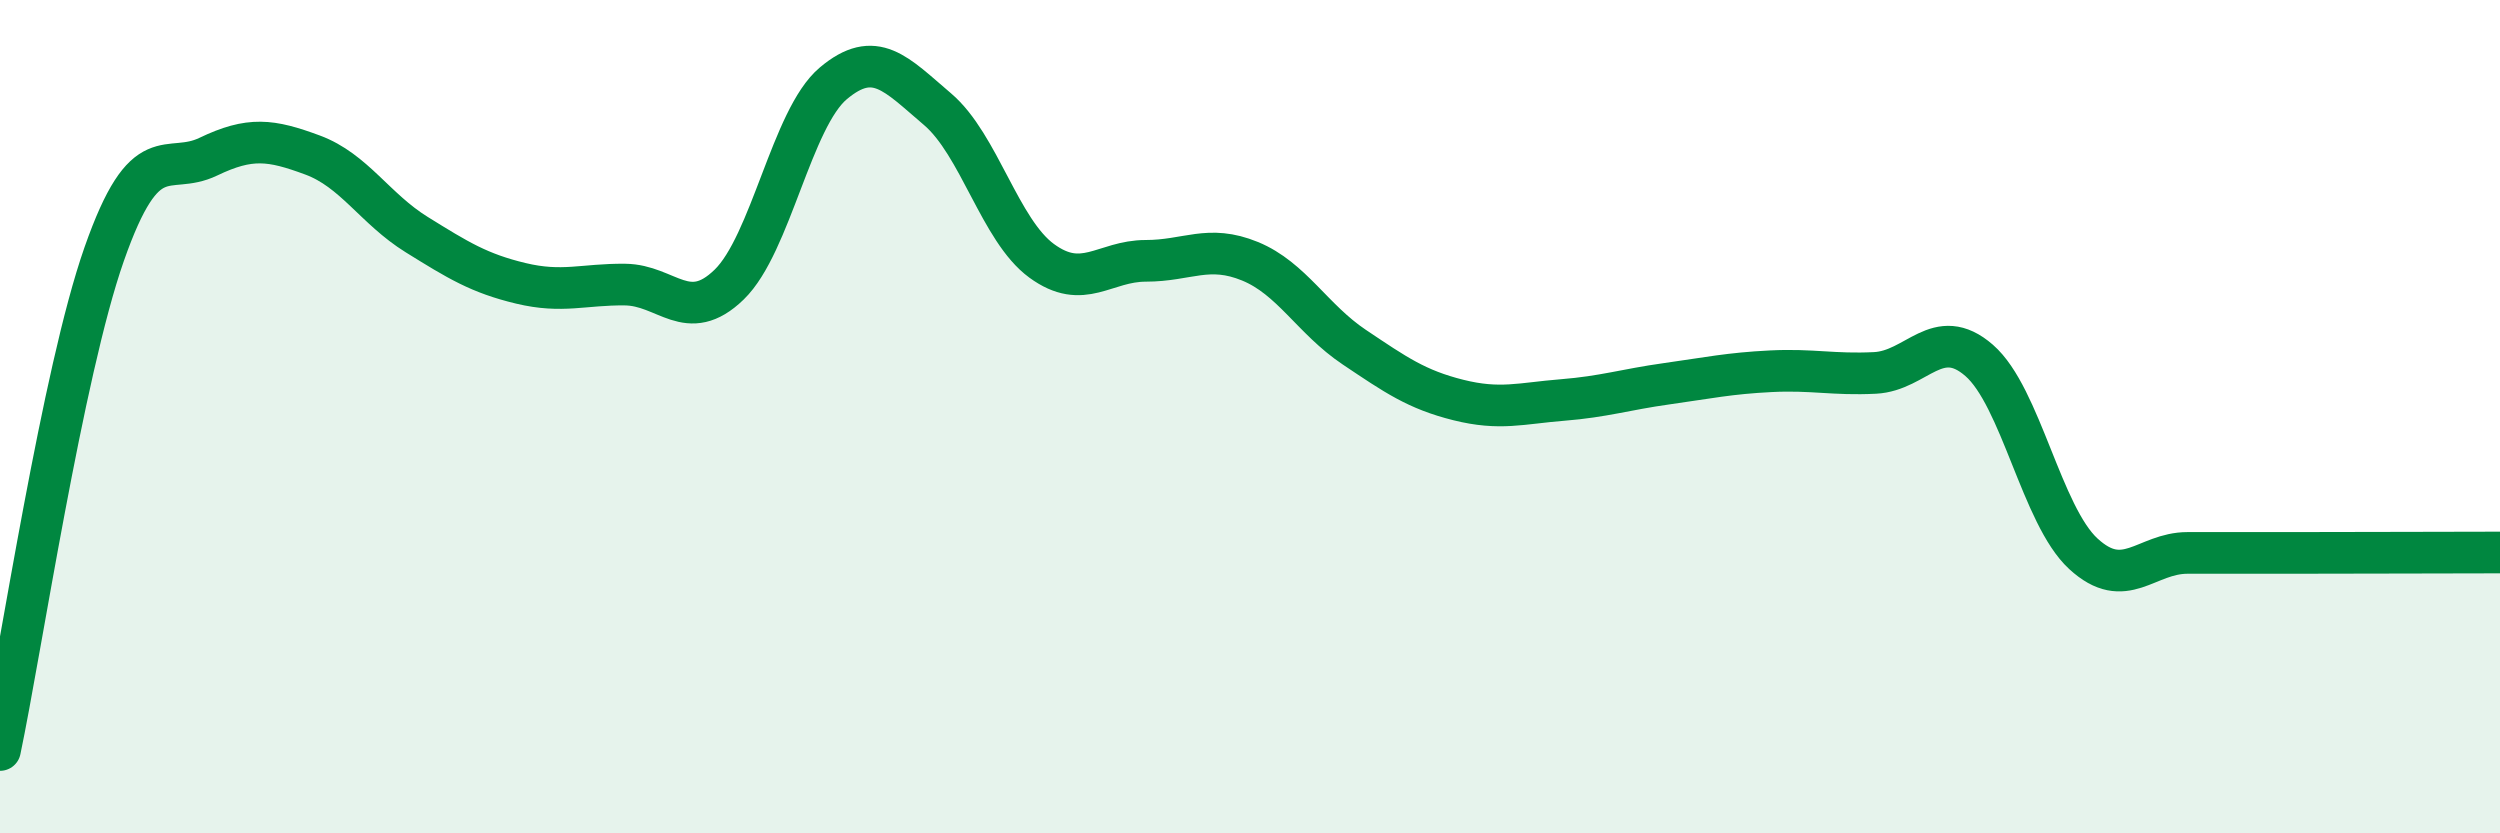 
    <svg width="60" height="20" viewBox="0 0 60 20" xmlns="http://www.w3.org/2000/svg">
      <path
        d="M 0,18 C 0.5,15.62 1.5,8.95 2.5,6.1 C 3.5,3.25 4,4.24 5,3.76 C 6,3.28 6.5,3.35 7.5,3.72 C 8.5,4.09 9,5.01 10,5.63 C 11,6.25 11.5,6.56 12.5,6.8 C 13.5,7.04 14,6.82 15,6.83 C 16,6.84 16.5,7.8 17.5,6.83 C 18.5,5.86 19,2.84 20,2 C 21,1.16 21.5,1.77 22.5,2.62 C 23.5,3.47 24,5.53 25,6.26 C 26,6.99 26.5,6.26 27.5,6.26 C 28.5,6.26 29,5.86 30,6.27 C 31,6.68 31.5,7.66 32.5,8.33 C 33.5,9 34,9.35 35,9.6 C 36,9.85 36.5,9.68 37.5,9.6 C 38.5,9.52 39,9.35 40,9.21 C 41,9.07 41.5,8.96 42.5,8.91 C 43.5,8.86 44,9 45,8.95 C 46,8.9 46.5,7.78 47.5,8.65 C 48.5,9.52 49,12.37 50,13.29 C 51,14.21 51.5,13.27 52.5,13.27 C 53.5,13.27 53.5,13.27 55,13.27 C 56.5,13.27 59,13.26 60,13.26L60 20L0 20Z"
        fill="#008740"
        opacity="0.1"
        stroke-linecap="round"
        stroke-linejoin="round"
      />
      <path
        d="M 0,18 C 0.5,15.62 1.5,8.95 2.5,6.1 C 3.5,3.25 4,4.24 5,3.76 C 6,3.28 6.5,3.35 7.5,3.72 C 8.5,4.09 9,5.01 10,5.63 C 11,6.25 11.5,6.56 12.5,6.8 C 13.5,7.04 14,6.82 15,6.83 C 16,6.84 16.5,7.8 17.5,6.83 C 18.5,5.86 19,2.84 20,2 C 21,1.16 21.5,1.77 22.5,2.62 C 23.5,3.47 24,5.53 25,6.26 C 26,6.99 26.5,6.26 27.5,6.26 C 28.5,6.26 29,5.86 30,6.27 C 31,6.68 31.5,7.66 32.5,8.33 C 33.5,9 34,9.35 35,9.6 C 36,9.85 36.5,9.68 37.5,9.6 C 38.5,9.52 39,9.35 40,9.21 C 41,9.07 41.5,8.96 42.5,8.91 C 43.5,8.86 44,9 45,8.95 C 46,8.9 46.5,7.78 47.5,8.65 C 48.5,9.52 49,12.37 50,13.29 C 51,14.21 51.5,13.27 52.5,13.27 C 53.5,13.27 53.5,13.27 55,13.27 C 56.5,13.27 59,13.26 60,13.26"
        stroke="#008740"
        stroke-width="1"
        fill="none"
        stroke-linecap="round"
        stroke-linejoin="round"
      />
    </svg>
  